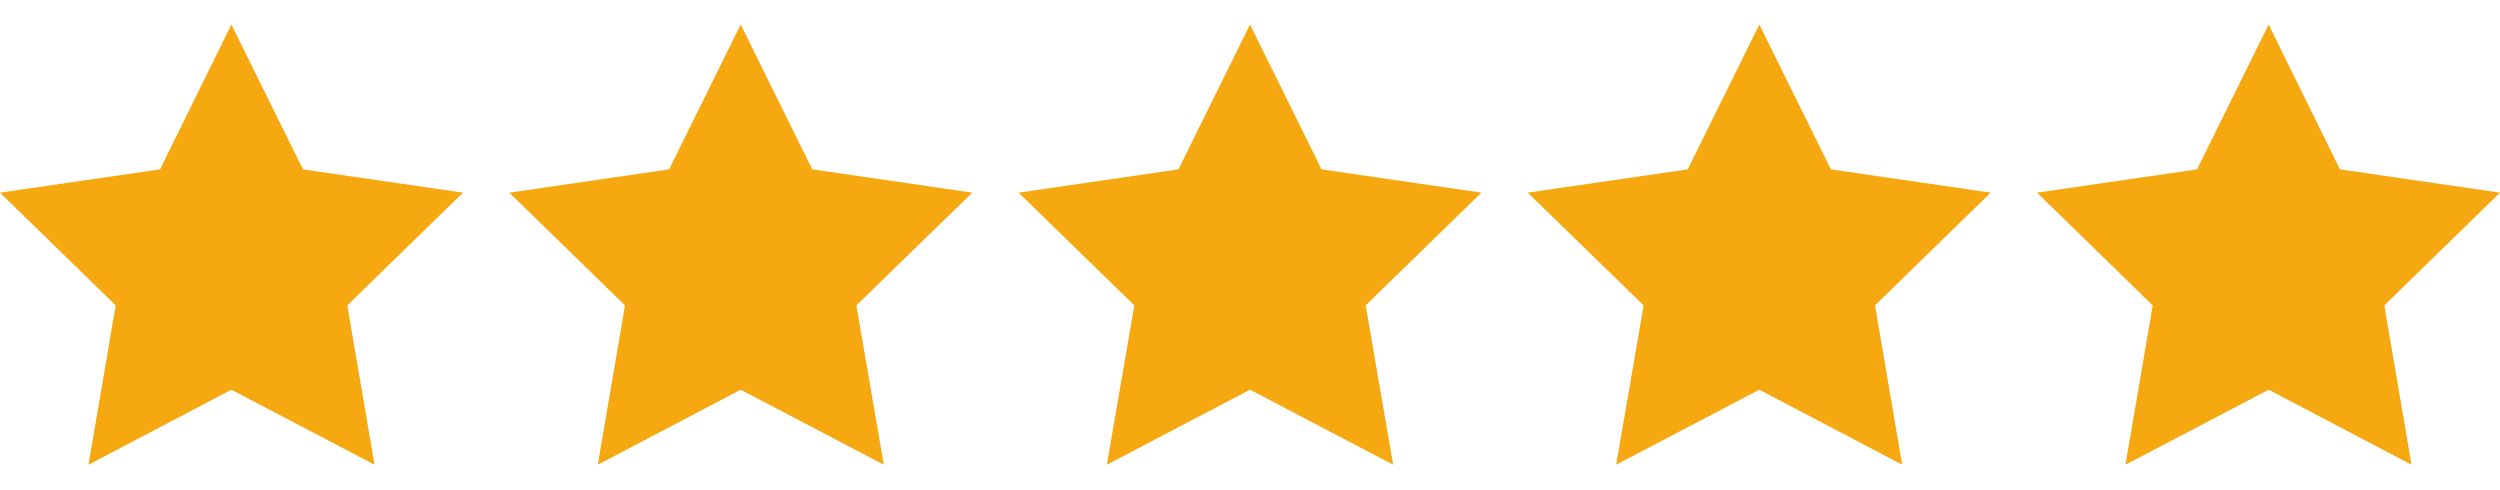 <?xml version="1.0" encoding="UTF-8"?>
<svg id="cont" xmlns="http://www.w3.org/2000/svg" viewBox="0 0 102 20">
  <defs>
    <style>
      .cls-1 {
        fill: #F5A80F;
        stroke-width: 0px;
      }
    </style>
  </defs>
  <polygon class="cls-1" points="9.44 1 12.36 6.91 18.89 7.86 14.17 12.46 15.28 18.96 9.44 15.9 3.61 18.96 4.72 12.46 0 7.86 6.53 6.91 9.44 1"/>
  <polygon class="cls-1" points="30.22 1 33.14 6.91 39.67 7.86 34.94 12.46 36.06 18.96 30.22 15.9 24.39 18.96 25.5 12.46 20.78 7.86 27.3 6.91 30.22 1"/>
  <polygon class="cls-1" points="51 1 53.92 6.91 60.44 7.86 55.72 12.46 56.84 18.96 51 15.9 45.16 18.96 46.28 12.46 41.56 7.86 48.08 6.91 51 1"/>
  <polygon class="cls-1" points="71.78 1 74.7 6.91 81.22 7.86 76.5 12.46 77.61 18.96 71.78 15.9 65.94 18.96 67.06 12.46 62.33 7.86 68.86 6.91 71.78 1"/>
  <polygon class="cls-1" points="92.56 1 95.47 6.91 102 7.86 97.28 12.46 98.39 18.96 92.56 15.9 86.72 18.96 87.83 12.46 83.11 7.86 89.64 6.91 92.56 1"/>
</svg>